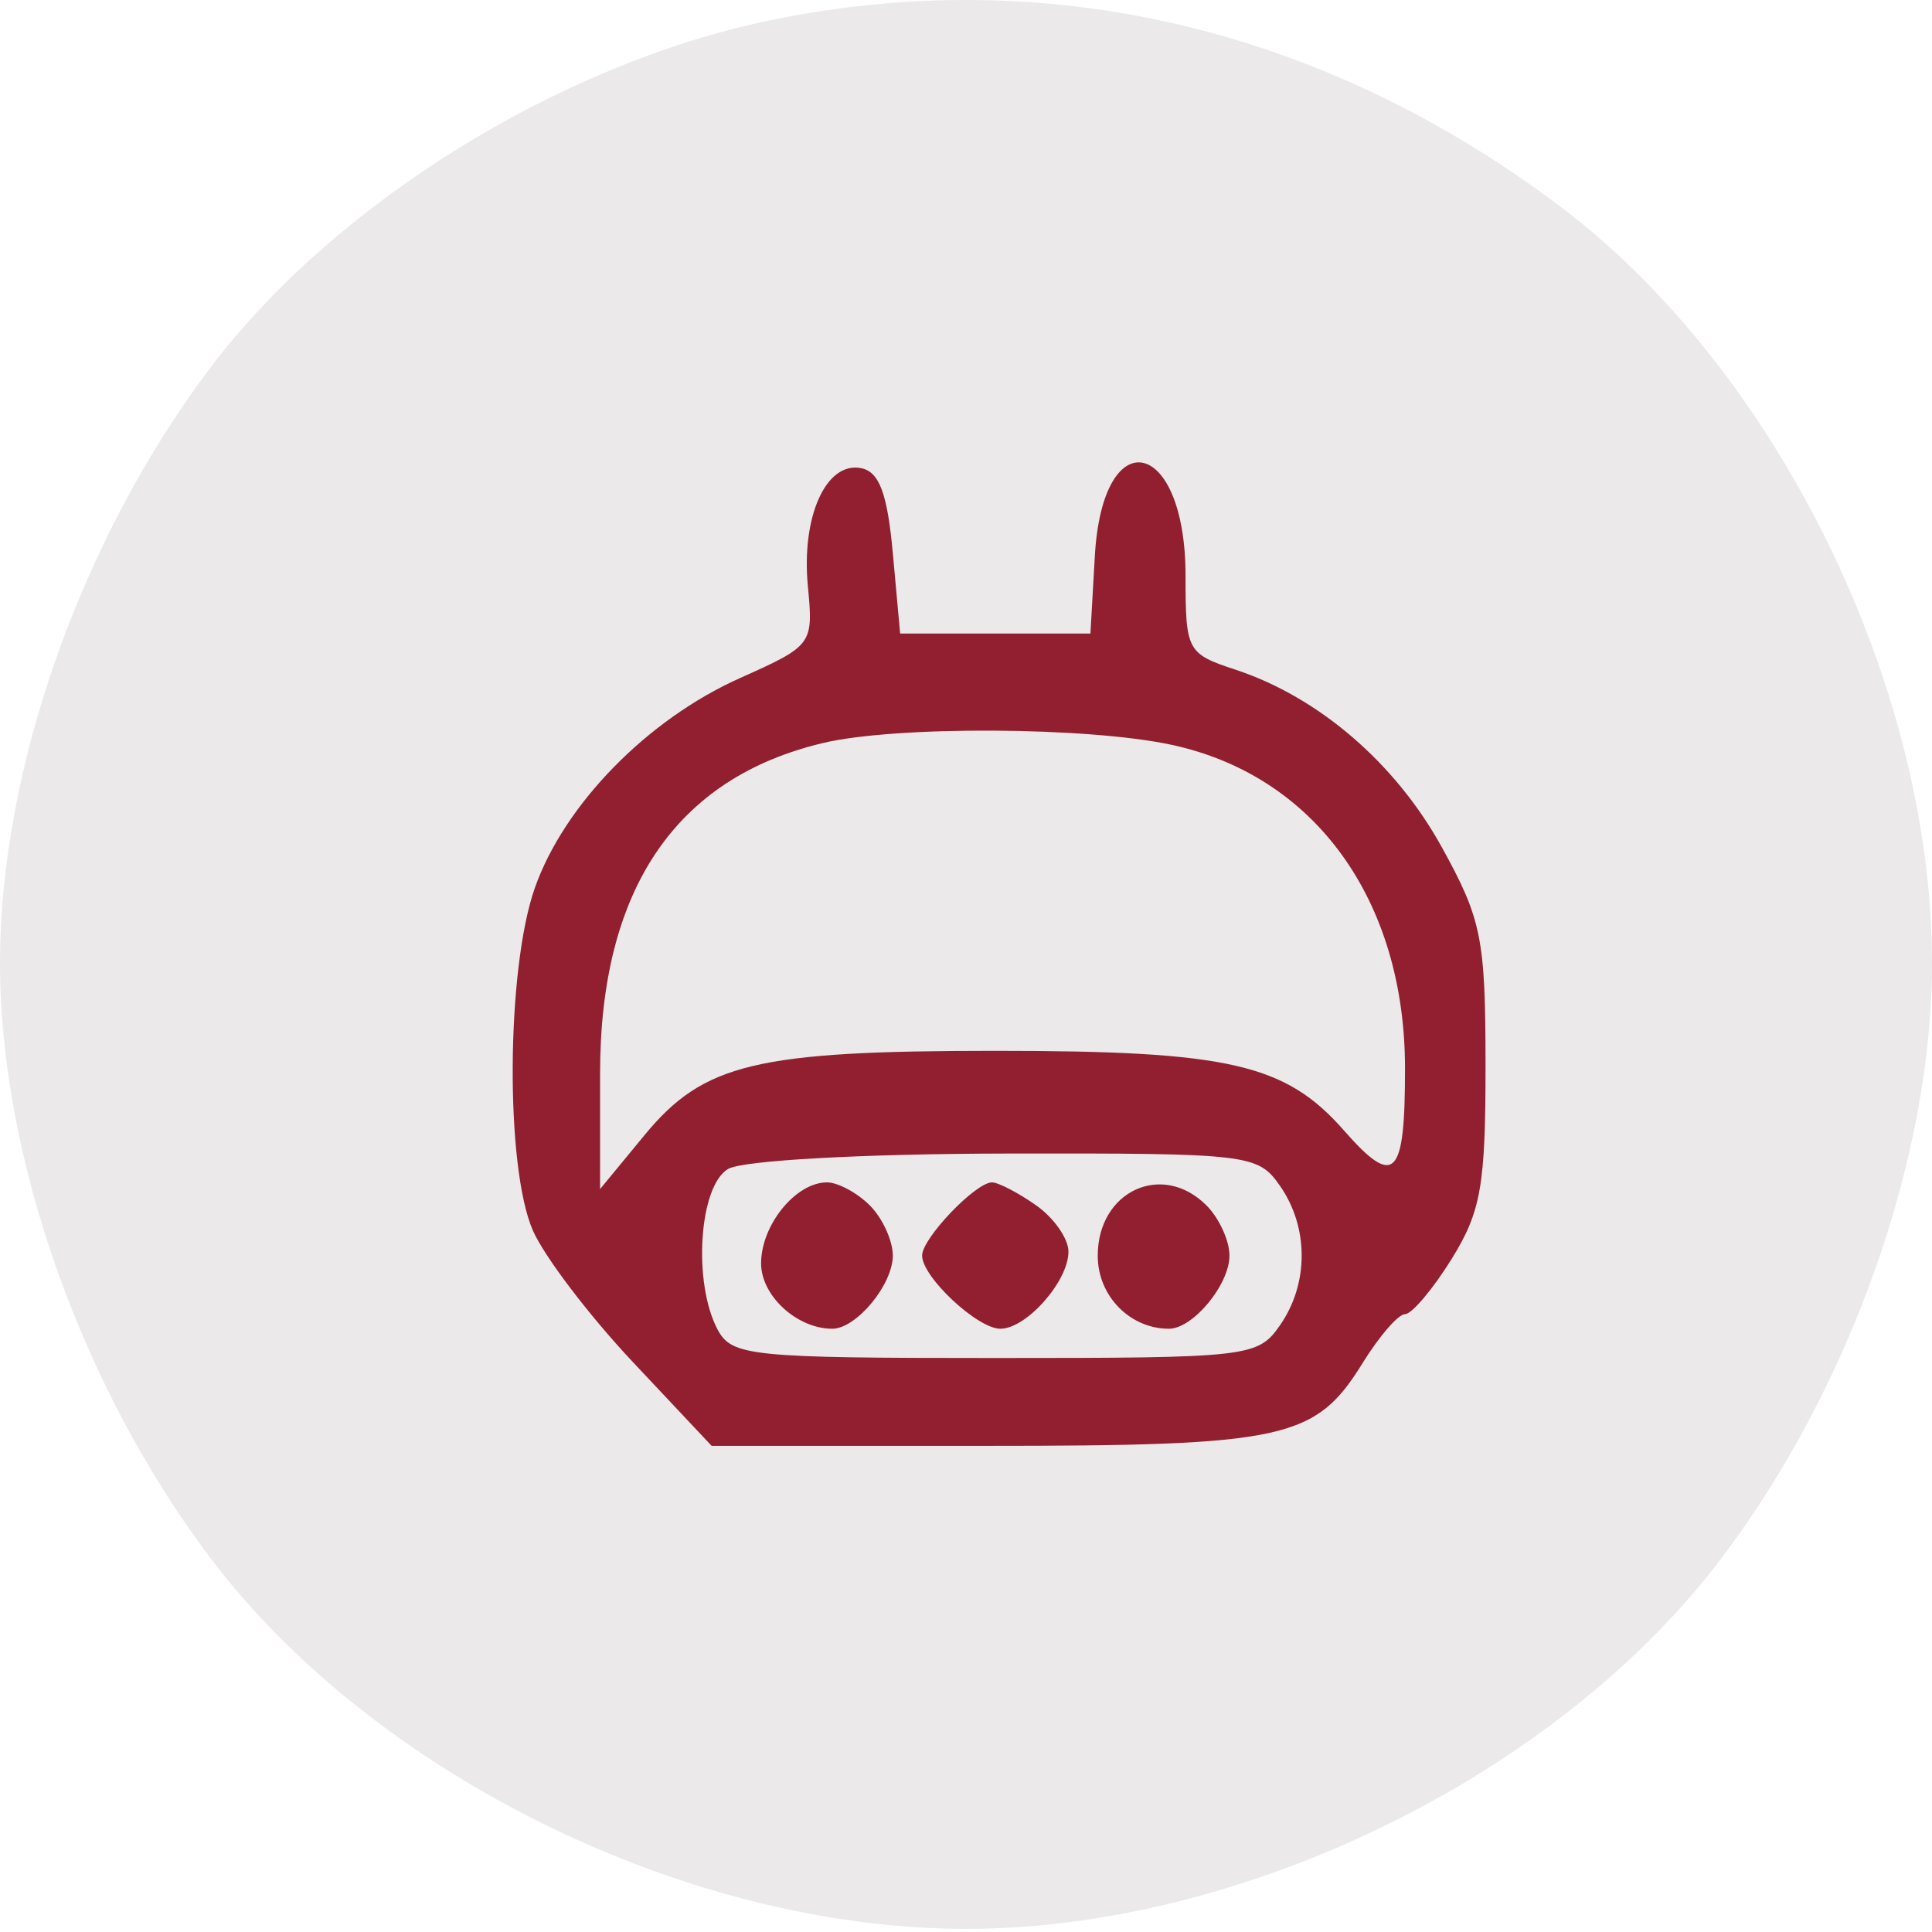 <?xml version="1.0" encoding="UTF-8"?> <svg xmlns="http://www.w3.org/2000/svg" width="65" height="65" viewBox="0 0 65 65" fill="none"> <circle cx="32" cy="32" r="25" fill="#911F2F"></circle> <path fill-rule="evenodd" clip-rule="evenodd" d="M25.852 0.696C18.784 2.176 11.251 6.857 7.093 12.351C2.745 18.097 0 25.855 0 32.394C0 38.932 2.745 46.69 7.093 52.436C12.61 59.727 23.147 64.894 32.5 64.894C41.853 64.894 52.391 59.727 57.907 52.436C62.255 46.69 65 38.932 65 32.394C65 23.087 59.797 12.476 52.543 6.987C44.55 0.939 35.207 -1.263 25.852 0.696ZM30.038 18.61L30.284 21.314H33.485H36.686L36.835 18.703C37.098 14.115 39.886 14.721 39.886 19.367C39.886 21.901 39.935 21.992 41.571 22.532C44.366 23.455 46.943 25.671 48.502 28.492C49.849 30.931 49.977 31.569 49.979 35.841C49.981 39.886 49.826 40.768 48.833 42.365C48.201 43.381 47.499 44.212 47.273 44.212C47.046 44.212 46.405 44.95 45.848 45.851C44.257 48.424 43.257 48.644 33.122 48.644H23.942L21.28 45.812C19.817 44.255 18.307 42.268 17.927 41.396C16.993 39.258 17.032 32.6 17.995 29.87C18.983 27.069 21.776 24.21 24.888 22.817C27.343 21.718 27.367 21.684 27.18 19.718C26.957 17.381 27.79 15.527 28.963 15.749C29.581 15.866 29.854 16.592 30.038 18.61ZM27.692 24.997C22.728 26.174 20.189 29.934 20.189 36.108V40.005L21.688 38.186C23.672 35.779 25.445 35.354 33.485 35.354C41.346 35.354 43.246 35.788 45.221 38.039C46.926 39.98 47.274 39.621 47.27 35.923C47.263 30.28 44.234 26.092 39.414 25.058C36.578 24.449 30.141 24.416 27.692 24.997ZM24.498 39.327C23.515 39.9 23.303 43.161 24.146 44.737C24.621 45.624 25.26 45.689 33.474 45.689C42.029 45.689 42.316 45.656 43.059 44.594C44.038 43.197 44.038 41.287 43.059 39.89C42.317 38.83 42.026 38.796 33.826 38.81C28.996 38.819 24.989 39.041 24.498 39.327ZM29.264 40.554C29.69 40.98 30.038 41.739 30.038 42.242C30.038 43.22 28.81 44.704 28.001 44.704C26.814 44.704 25.606 43.595 25.606 42.506C25.606 41.214 26.771 39.78 27.822 39.78C28.189 39.78 28.838 40.128 29.264 40.554ZM34.852 40.547C35.455 40.968 35.947 41.671 35.947 42.108C35.947 43.105 34.535 44.704 33.655 44.704C32.884 44.704 31.023 42.963 31.023 42.242C31.023 41.662 32.821 39.78 33.375 39.78C33.586 39.78 34.251 40.125 34.852 40.547ZM40.59 40.554C41.016 40.98 41.364 41.739 41.364 42.242C41.364 43.22 40.136 44.704 39.327 44.704C38.012 44.704 36.932 43.597 36.932 42.249C36.932 40.072 39.101 39.066 40.59 40.554Z" fill="#EBE9E9"></path> </svg> 